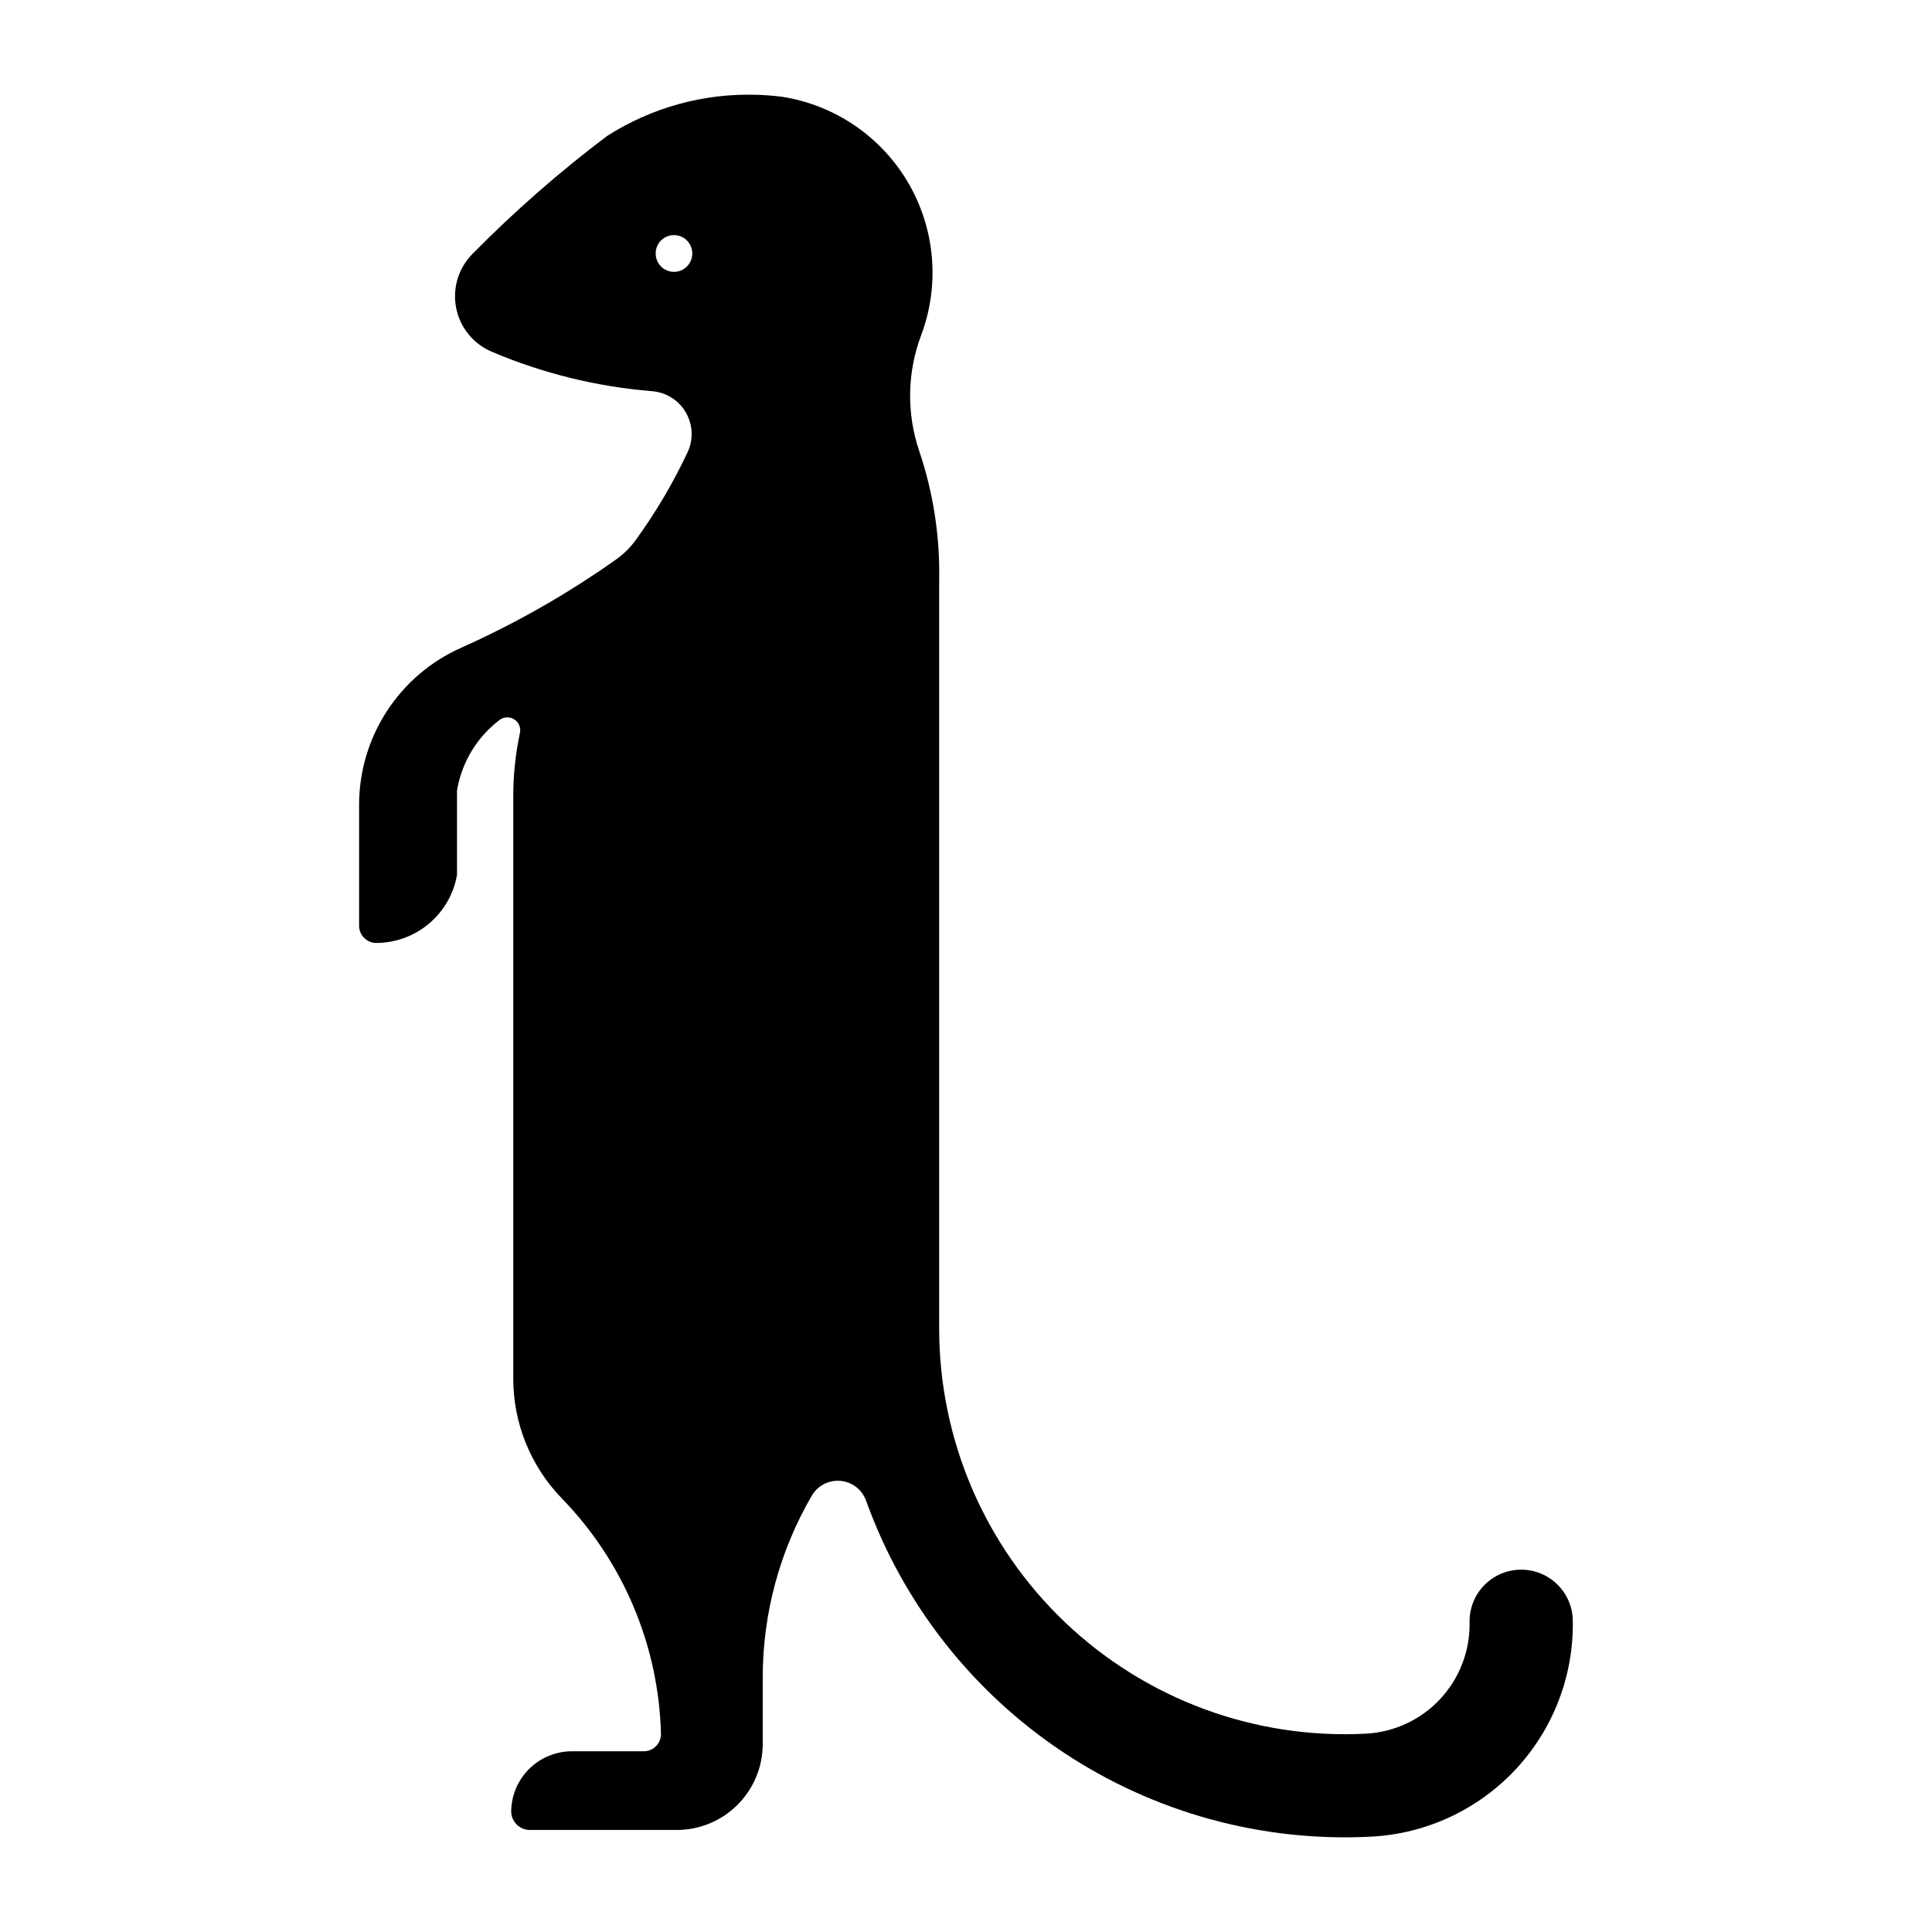 <?xml version="1.0" encoding="UTF-8"?>
<!-- The Best Svg Icon site in the world: iconSvg.co, Visit us! https://iconsvg.co -->
<svg fill="#000000" width="800px" height="800px" version="1.1" viewBox="144 144 512 512" xmlns="http://www.w3.org/2000/svg">
 <path d="m344.48 169.12c-13.996-0.434-27.793 3.371-39.59 10.914-12.66 9.543-24.602 20.004-35.723 31.301-3.703 3.766-5.305 9.113-4.277 14.293 1.027 5.176 4.551 9.512 9.41 11.574 13.516 5.746 27.867 9.281 42.504 10.469 3.727 0.297 7.066 2.398 8.945 5.629 1.875 3.231 2.051 7.18 0.465 10.562-3.836 8.148-8.422 15.922-13.707 23.215-1.469 2.023-3.254 3.793-5.297 5.234-12.887 9.117-26.641 16.945-41.055 23.379-8.039 3.59-14.863 9.43-19.652 16.812-4.789 7.383-7.336 15.996-7.336 24.797v32.035c0 1.215 0.484 2.379 1.344 3.234 0.859 0.855 2.027 1.336 3.242 1.328 5.106-0.023 10.047-1.844 13.949-5.137 3.906-3.293 6.527-7.856 7.414-12.887v-22.383c1.238-7.441 5.273-14.133 11.281-18.695 1.141-0.855 2.688-0.914 3.891-0.148 1.199 0.762 1.801 2.195 1.508 3.586-1.176 5.477-1.77 11.062-1.773 16.66v154.5c0.008 11.859 4.641 23.25 12.914 31.75 16.254 16.738 25.617 38.977 26.23 62.301 0.027 1.223-0.438 2.406-1.293 3.285-0.852 0.879-2.023 1.375-3.25 1.379h-19.062c-4.215 0.004-8.262 1.66-11.27 4.617-3.008 2.953-4.738 6.969-4.82 11.188-0.023 1.328 0.484 2.613 1.414 3.562 0.934 0.949 2.207 1.484 3.535 1.488h38.922c6.039 0 11.836-2.394 16.109-6.668 4.273-4.269 6.676-10.062 6.68-16.102v-17.617c-0.004-16.93 4.481-33.555 12.992-48.188 1.555-2.68 4.527-4.215 7.613-3.938 3.09 0.281 5.734 2.324 6.785 5.246 9.797 27.242 28.098 50.609 52.203 66.645s52.73 23.887 81.641 22.395c14.605-0.754 28.348-7.152 38.32-17.852 9.973-10.699 15.395-24.855 15.121-39.48-0.141-7.551-6.379-13.562-13.934-13.418-7.551 0.141-13.559 6.379-13.418 13.93 0.145 7.531-2.644 14.824-7.781 20.336-5.133 5.512-12.211 8.809-19.734 9.195-29.438 1.52-58.207-9.113-79.578-29.41-21.371-20.301-33.473-48.484-33.473-77.957v-197.96c0.266-11.762-1.527-23.477-5.293-34.621-3.371-9.965-3.191-20.785 0.508-30.633 5.004-13.277 3.758-28.102-3.383-40.359-7.141-12.262-19.422-20.656-33.438-22.855-2.266-0.289-4.543-0.465-6.824-0.531zm-21.953 37.188c1.309-0.023 2.566 0.48 3.496 1.402 0.93 0.922 1.445 2.176 1.434 3.484 0 2.676-2.172 4.848-4.848 4.848s-4.848-2.172-4.848-4.848c-0.023-2.664 2.106-4.844 4.766-4.887z"/>
</svg>